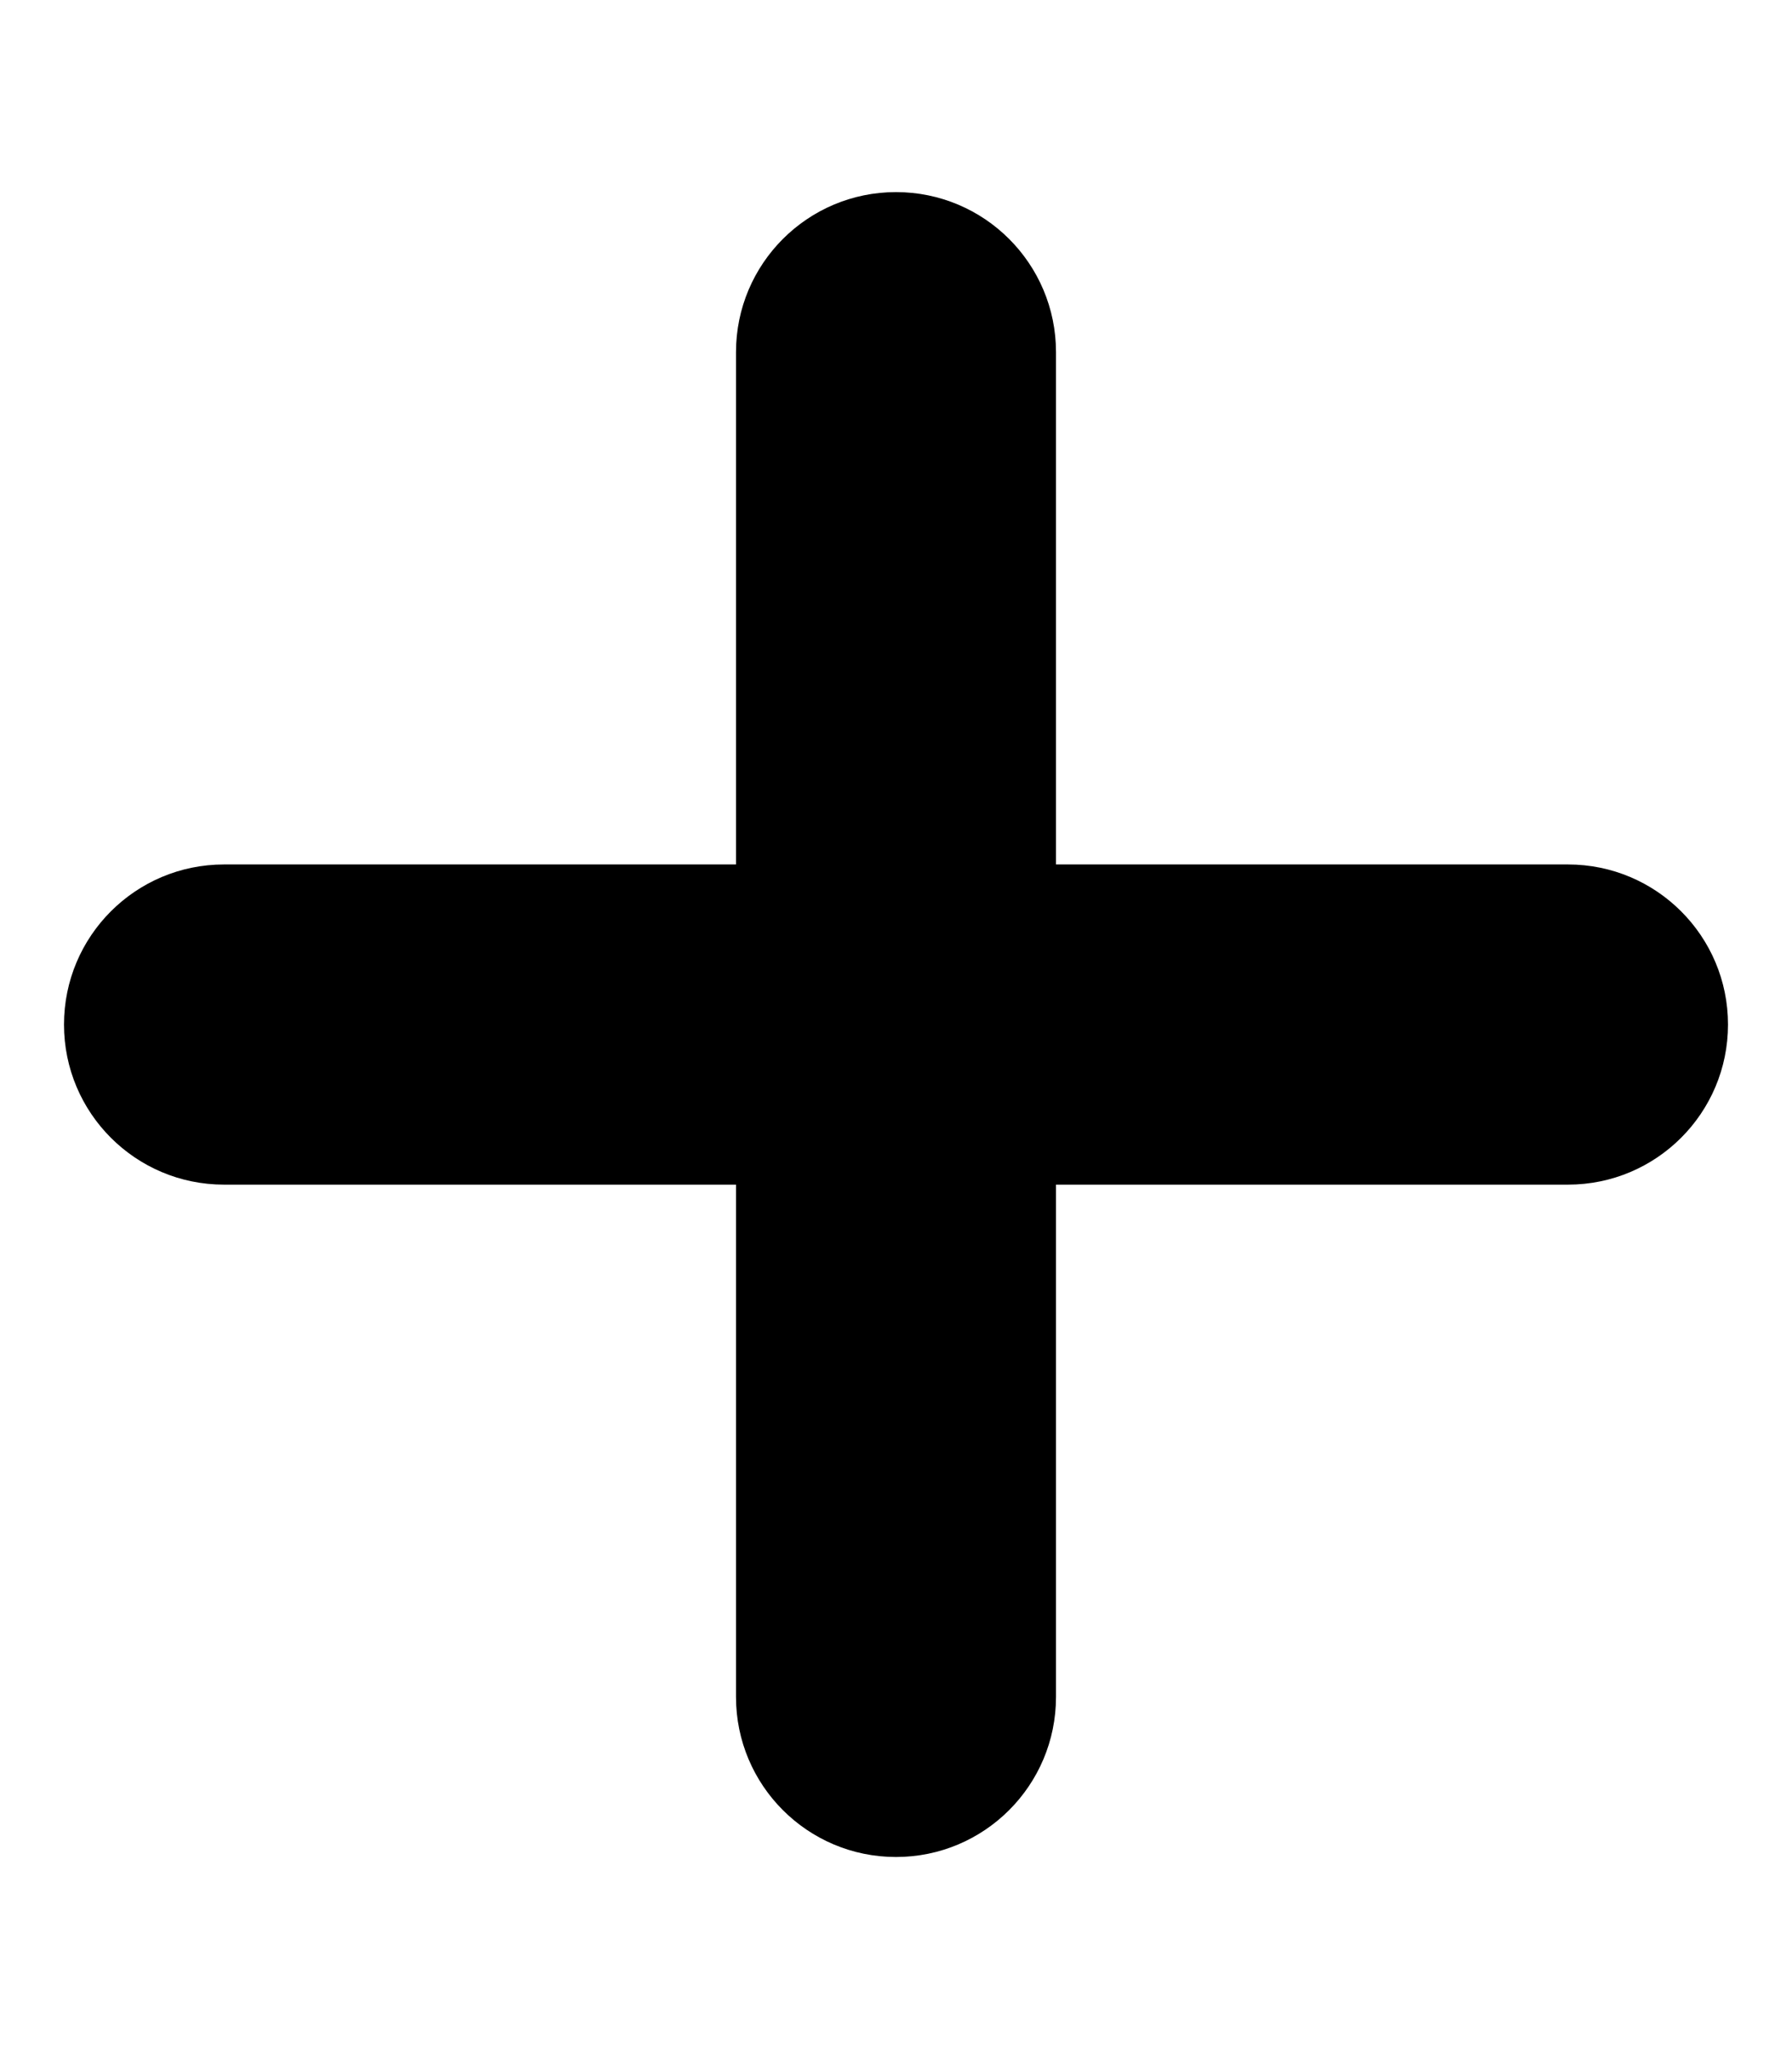<svg xmlns="http://www.w3.org/2000/svg" viewBox="0 0 448 512"><!-- Font Awesome Pro 6.0.0-alpha2 by @fontawesome - https://fontawesome.com License - https://fontawesome.com/license (Commercial License) --><path d="M432 256C432 278.094 414.094 296 392 296H264V424C264 446.094 246.094 464 224 464S184 446.094 184 424V296H56C33.906 296 16 278.094 16 256S33.906 216 56 216H184V88C184 65.906 201.906 48 224 48S264 65.906 264 88V216H392C414.094 216 432 233.906 432 256Z"/></svg>